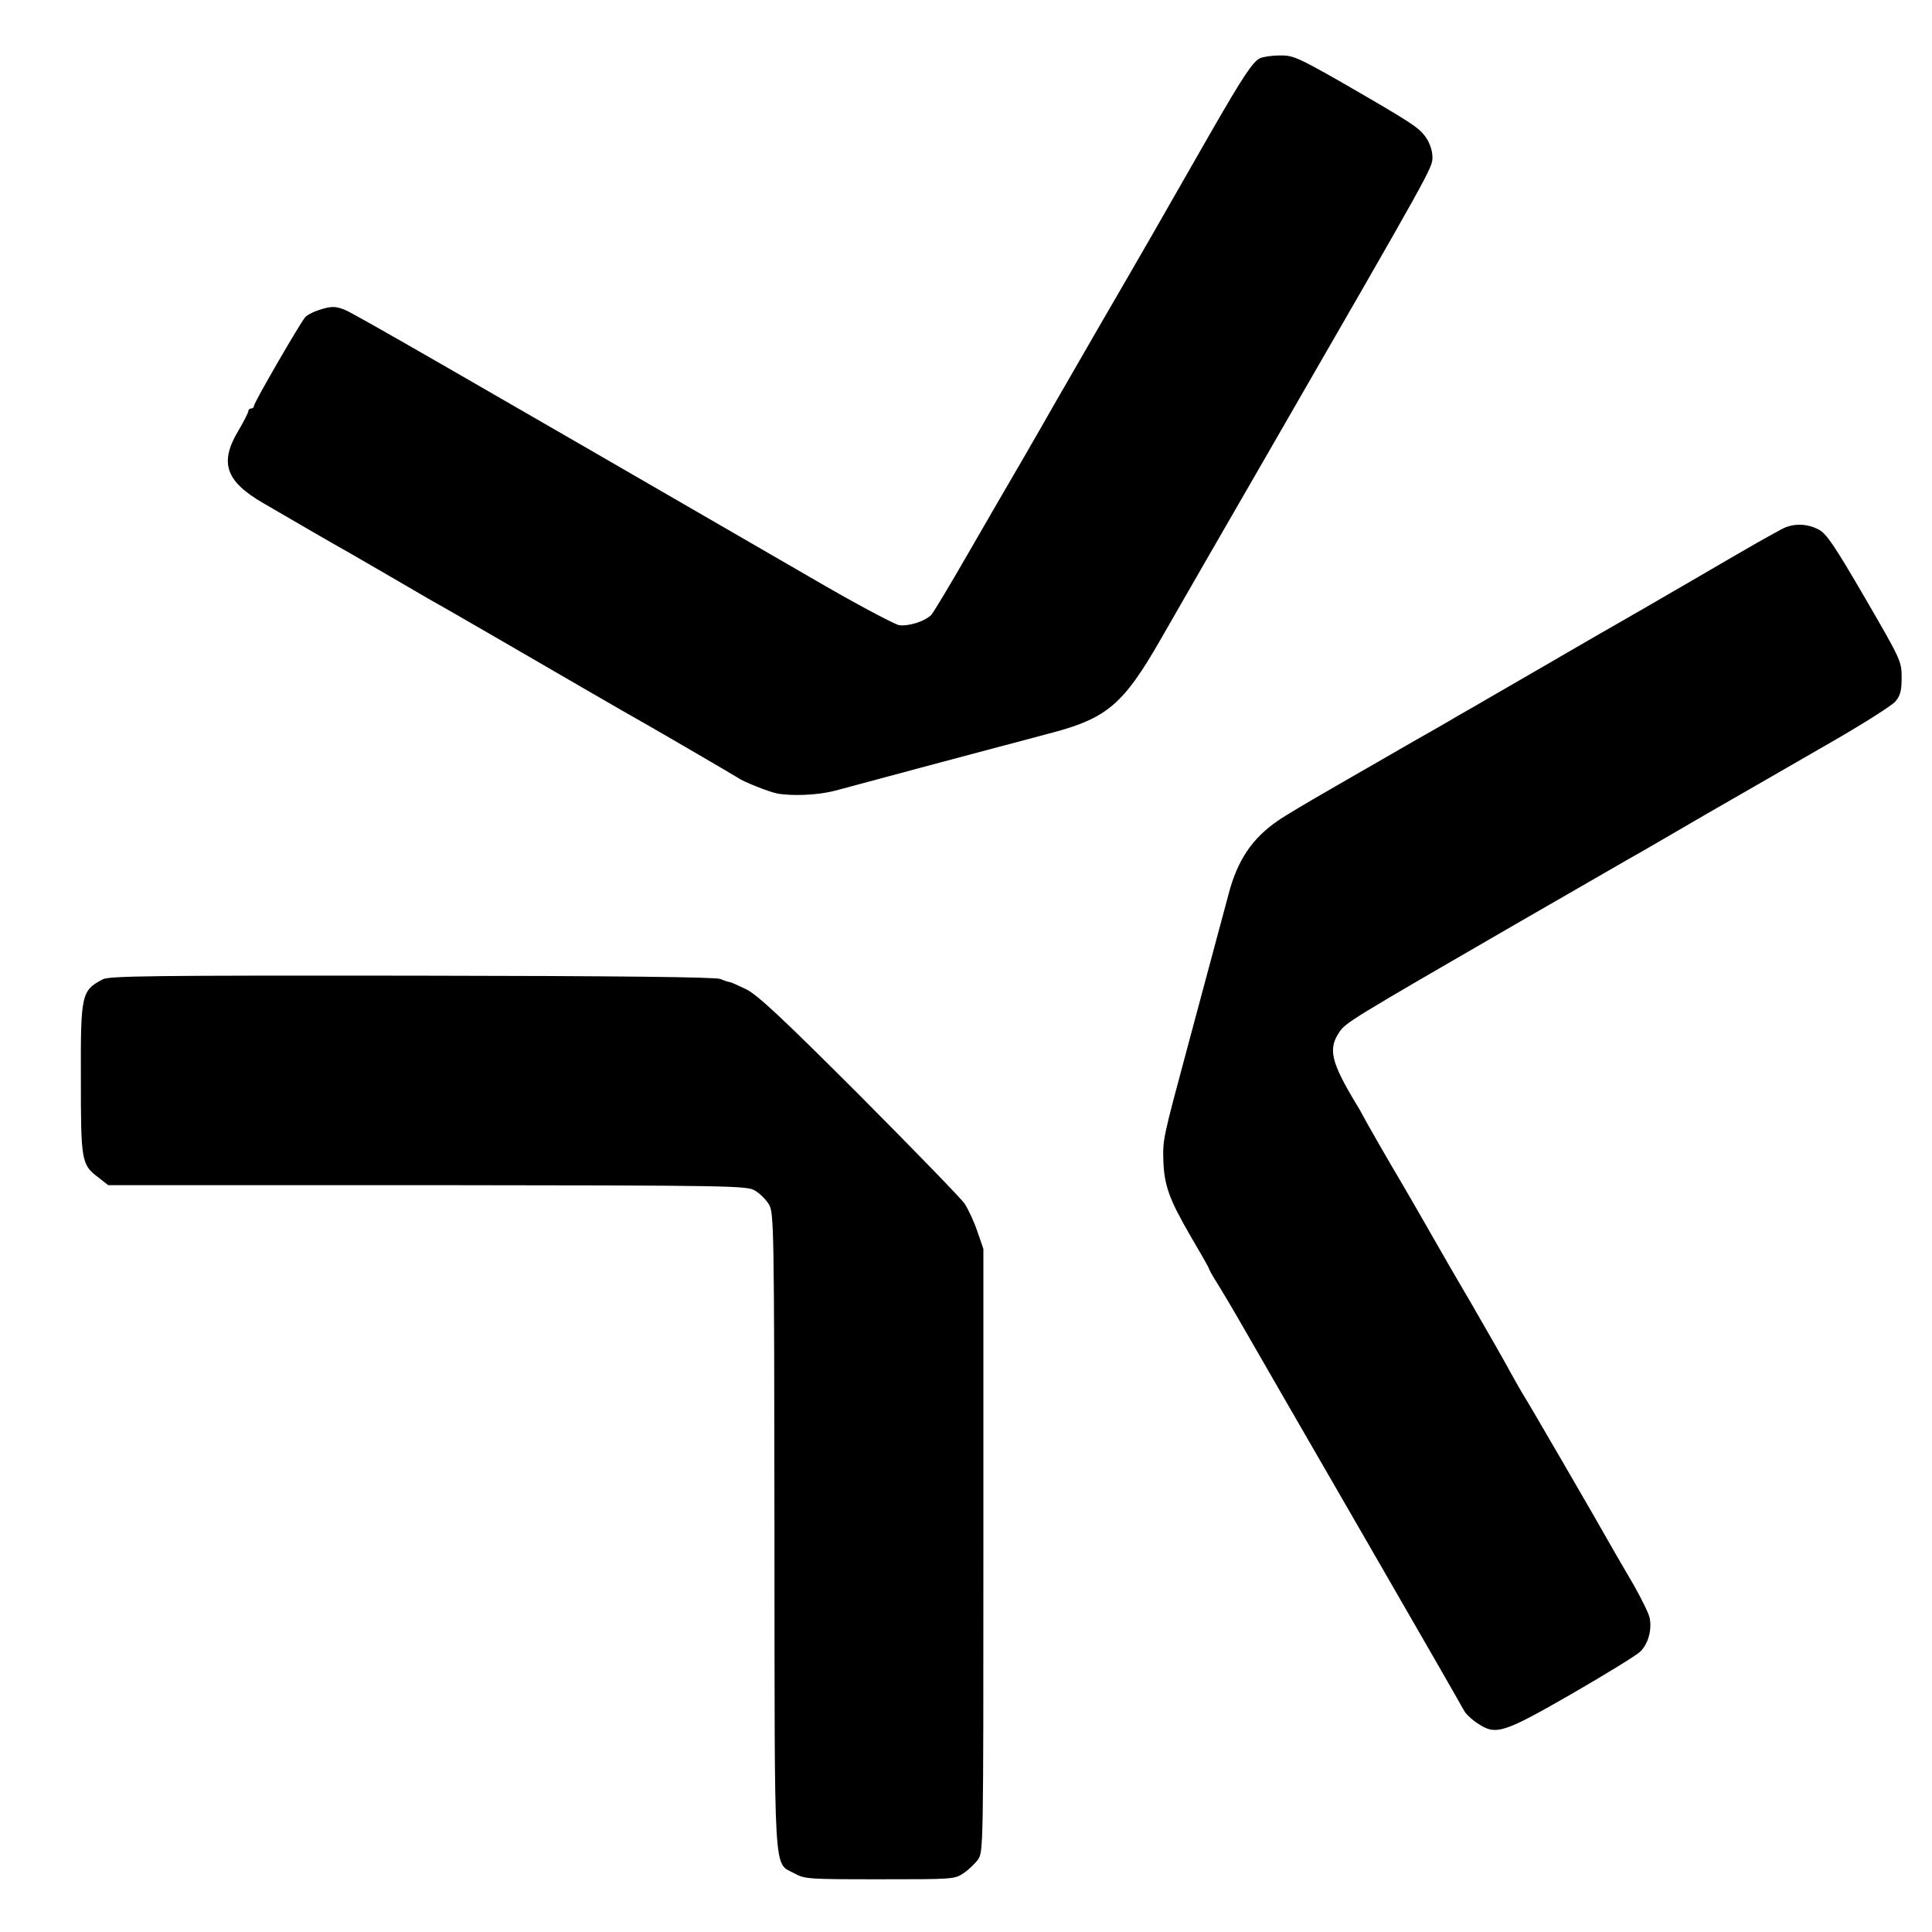 <?xml version="1.0" standalone="no"?>
<!DOCTYPE svg PUBLIC "-//W3C//DTD SVG 20010904//EN"
 "http://www.w3.org/TR/2001/REC-SVG-20010904/DTD/svg10.dtd">
<svg version="1.0" xmlns="http://www.w3.org/2000/svg"
 width="700pt" height="700pt" viewBox="0 0 700 700"
 preserveAspectRatio="xMidYMid meet">
<g transform="translate(0,700) scale(0.1,-0.1)"
fill="#000000" stroke="none">
<path d="M4565 6789 c-26 -13 -61 -65 -181 -274 -186 -326 -247 -432 -394
-685 -81 -140 -157 -272 -169 -293 -12 -21 -61 -107 -109 -190 -49 -84 -142
-244 -207 -357 -65 -113 -124 -211 -131 -218 -24 -24 -83 -42 -117 -37 -17 4
-135 66 -262 139 -1360 787 -1715 992 -1747 1004 -31 12 -45 13 -82 2 -25 -7
-52 -20 -60 -29 -19 -22 -186 -310 -186 -322 0 -5 -4 -9 -10 -9 -5 0 -10 -4
-10 -9 0 -5 -16 -37 -36 -71 -70 -116 -47 -184 90 -263 127 -74 138 -80 191
-111 28 -16 64 -37 80 -46 17 -9 89 -51 160 -92 72 -42 146 -85 165 -96 53
-29 394 -227 575 -332 88 -51 178 -103 200 -115 57 -32 338 -196 350 -204 18
-13 110 -50 141 -56 54 -10 148 -6 209 10 33 9 204 55 380 102 176 47 361 96
410 109 195 52 256 104 386 330 47 82 224 390 394 684 599 1039 595 1031 595
1071 0 21 -9 50 -23 70 -25 37 -52 54 -310 203 -155 88 -173 96 -220 95 -29 0
-61 -5 -72 -10z"/>
<path d="M6454 5082 c-70 -38 -103 -57 -189 -107 -49 -29 -191 -111 -315 -183
-124 -71 -240 -138 -257 -148 -18 -11 -114 -66 -214 -124 -100 -58 -193 -112
-208 -120 -14 -9 -77 -45 -139 -80 -62 -36 -127 -73 -144 -83 -18 -10 -95 -55
-172 -99 -78 -45 -161 -94 -185 -111 -94 -64 -148 -144 -180 -268 -21 -79 -55
-205 -146 -544 -92 -342 -92 -343 -90 -419 3 -91 21 -141 100 -277 36 -61 65
-112 65 -115 0 -2 11 -23 25 -45 14 -22 59 -97 99 -167 40 -70 234 -406 431
-747 197 -341 363 -630 369 -642 6 -12 29 -34 51 -48 65 -43 91 -35 340 108
121 70 232 138 247 152 29 27 44 79 35 123 -3 16 -29 68 -57 118 -29 49 -62
107 -75 129 -53 95 -318 551 -325 560 -4 6 -23 39 -43 75 -19 36 -83 148 -142
250 -60 102 -113 194 -119 205 -38 67 -139 242 -147 255 -18 29 -125 215 -132
230 -4 8 -13 24 -20 35 -95 157 -106 204 -64 266 23 34 46 48 627 384 107 62
240 138 295 170 55 32 114 66 130 75 17 9 143 82 280 162 138 79 342 197 455
262 113 65 215 130 227 144 18 21 23 39 23 87 0 59 -3 65 -133 289 -110 189
-139 232 -167 247 -43 23 -95 24 -136 1z"/>
<path d="M373 3452 c-78 -41 -81 -53 -80 -360 0 -297 2 -312 62 -357 l37 -29
1156 0 c1115 -1 1158 -2 1188 -20 17 -10 40 -33 50 -50 18 -30 19 -76 20
-1181 1 -1289 -5 -1200 73 -1243 36 -20 50 -21 308 -21 263 0 272 0 304 22 18
12 41 34 52 49 20 27 20 41 20 1120 l0 1093 -22 64 c-12 35 -33 80 -46 100
-14 20 -186 197 -382 394 -279 279 -369 363 -410 383 -29 14 -56 26 -60 26 -4
0 -19 5 -33 11 -17 7 -368 11 -1117 12 -936 1 -1096 -1 -1120 -13z"/>
</g>
</svg>
